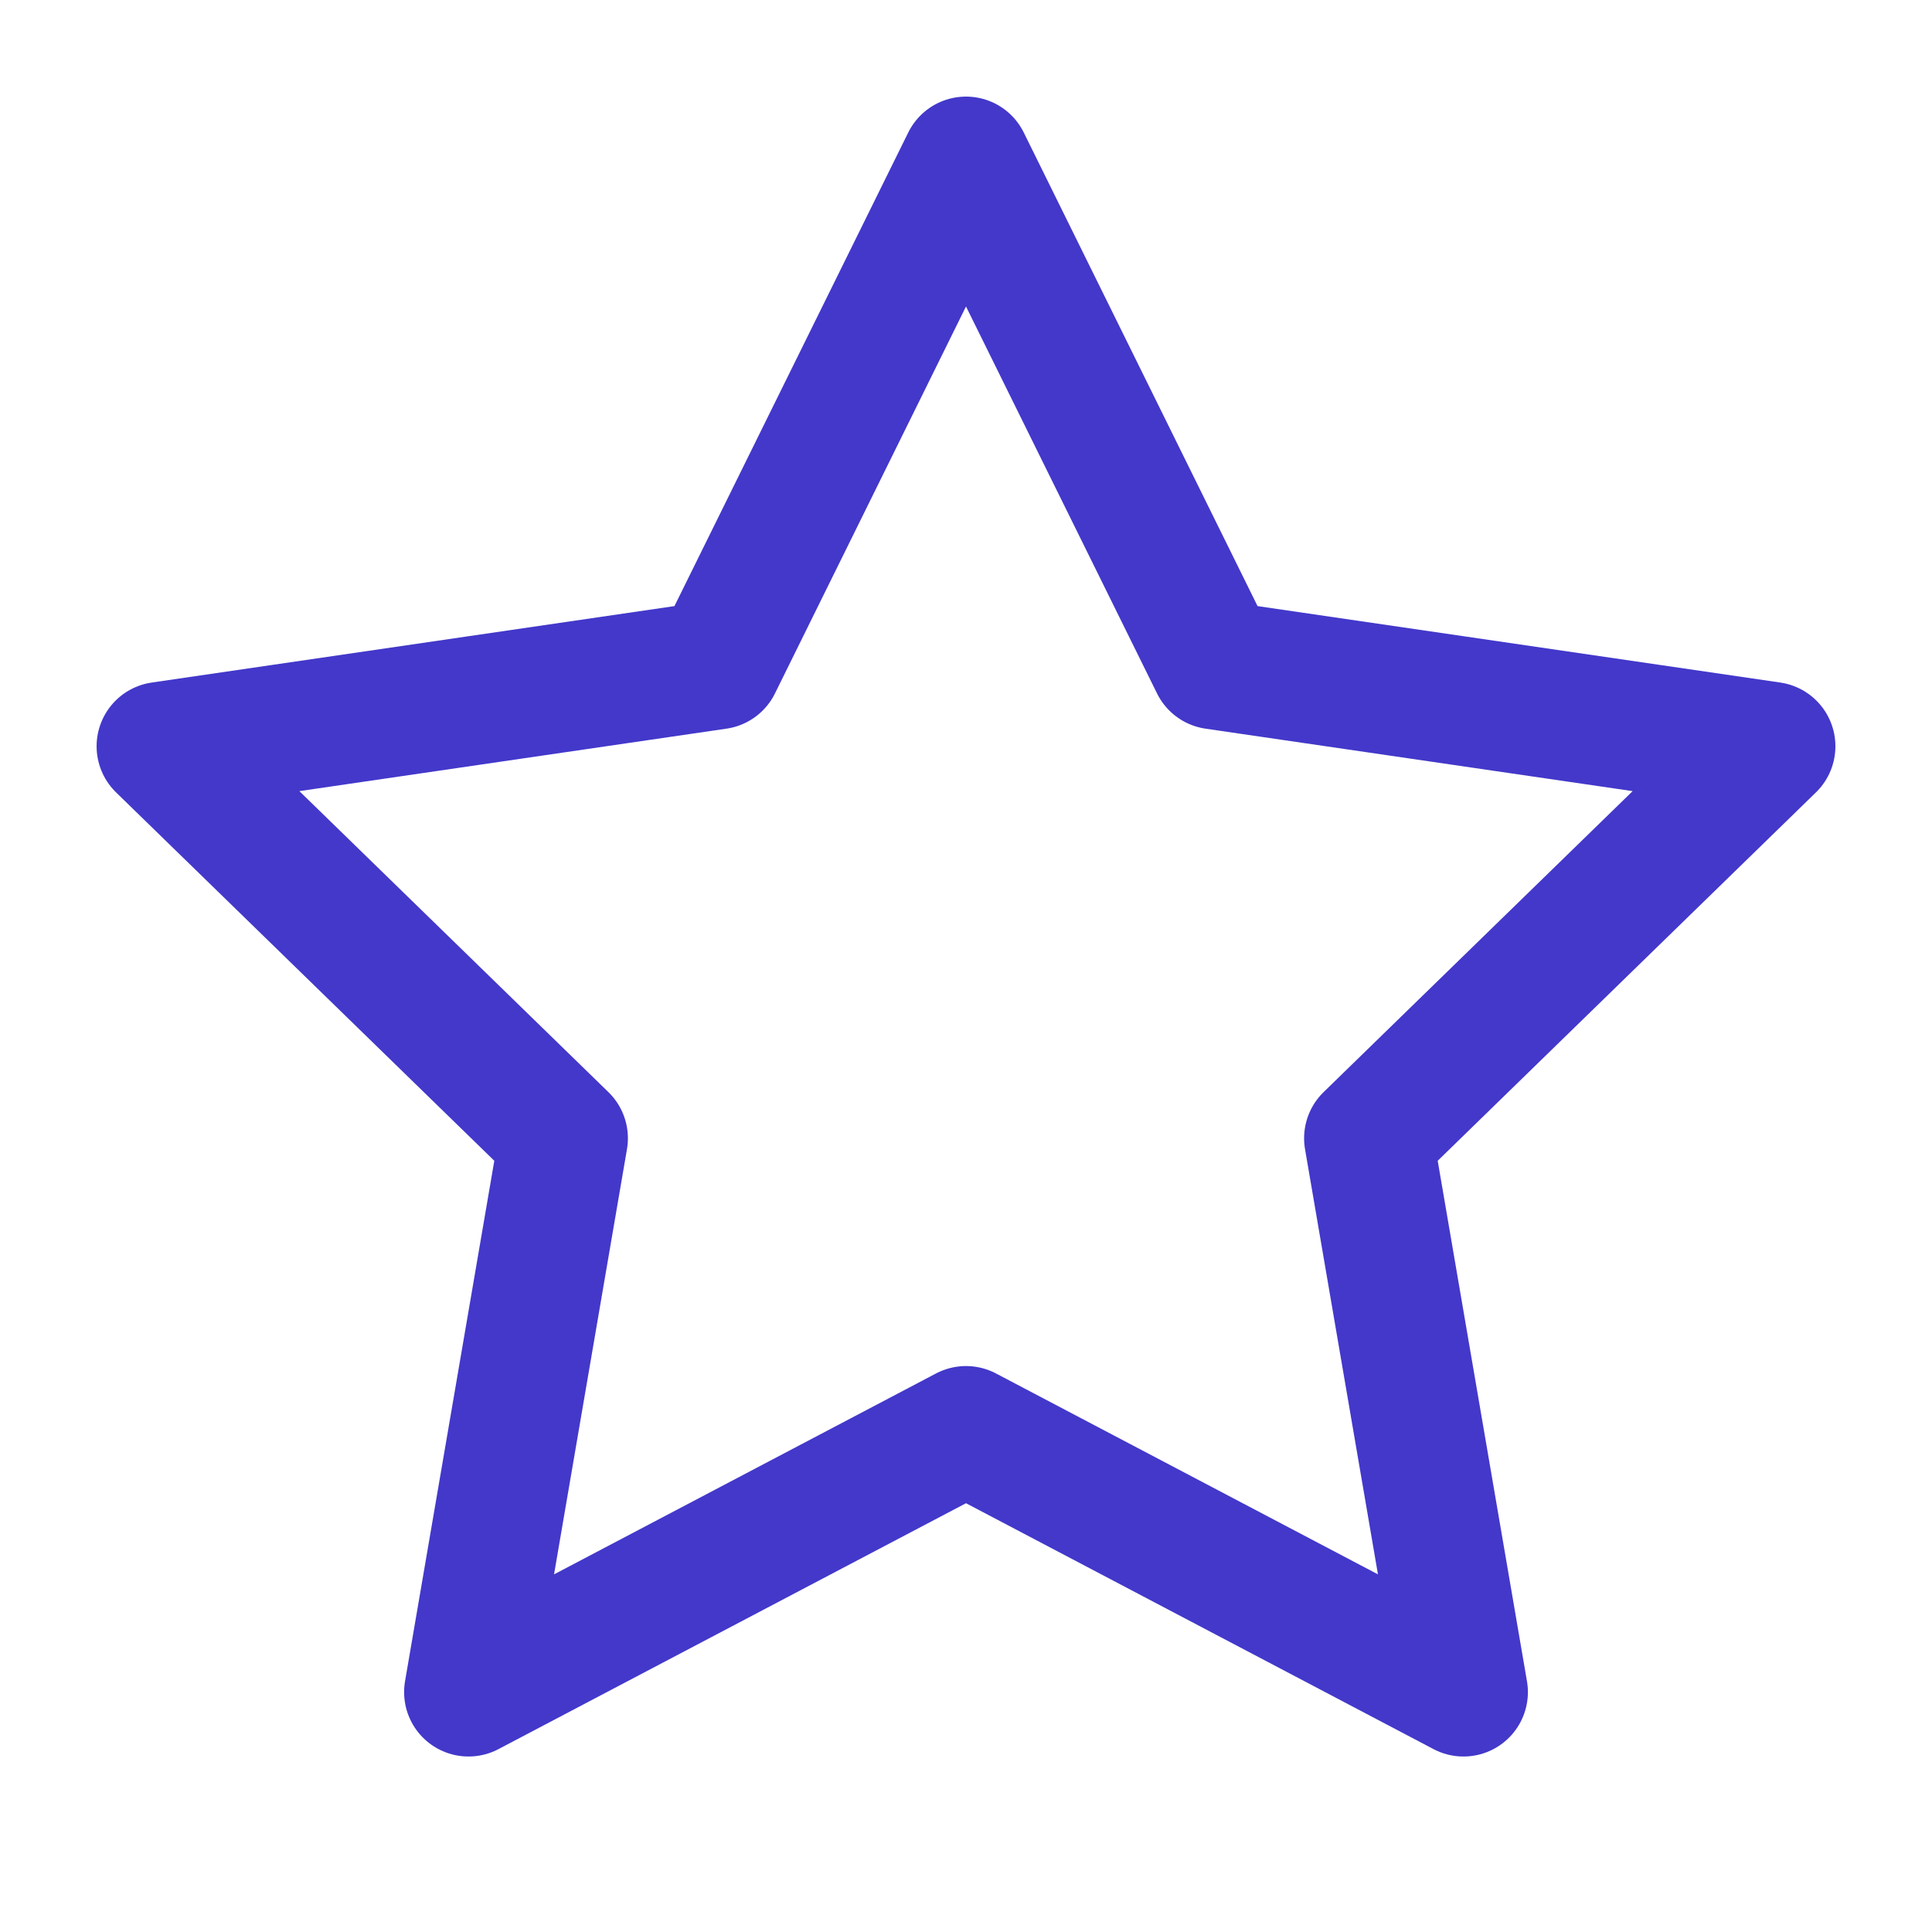 <svg width="30" height="30" viewBox="0 0 30 30" fill="none" xmlns="http://www.w3.org/2000/svg">
<path d="M15 2.5L18.863 10.325L27.5 11.588L21.25 17.675L22.725 26.275L15 22.212L7.275 26.275L8.75 17.675L2.5 11.588L11.137 10.325L15 2.5Z" stroke="#4338CA" stroke-width="2" stroke-linecap="round" stroke-linejoin="round"/>
</svg>
